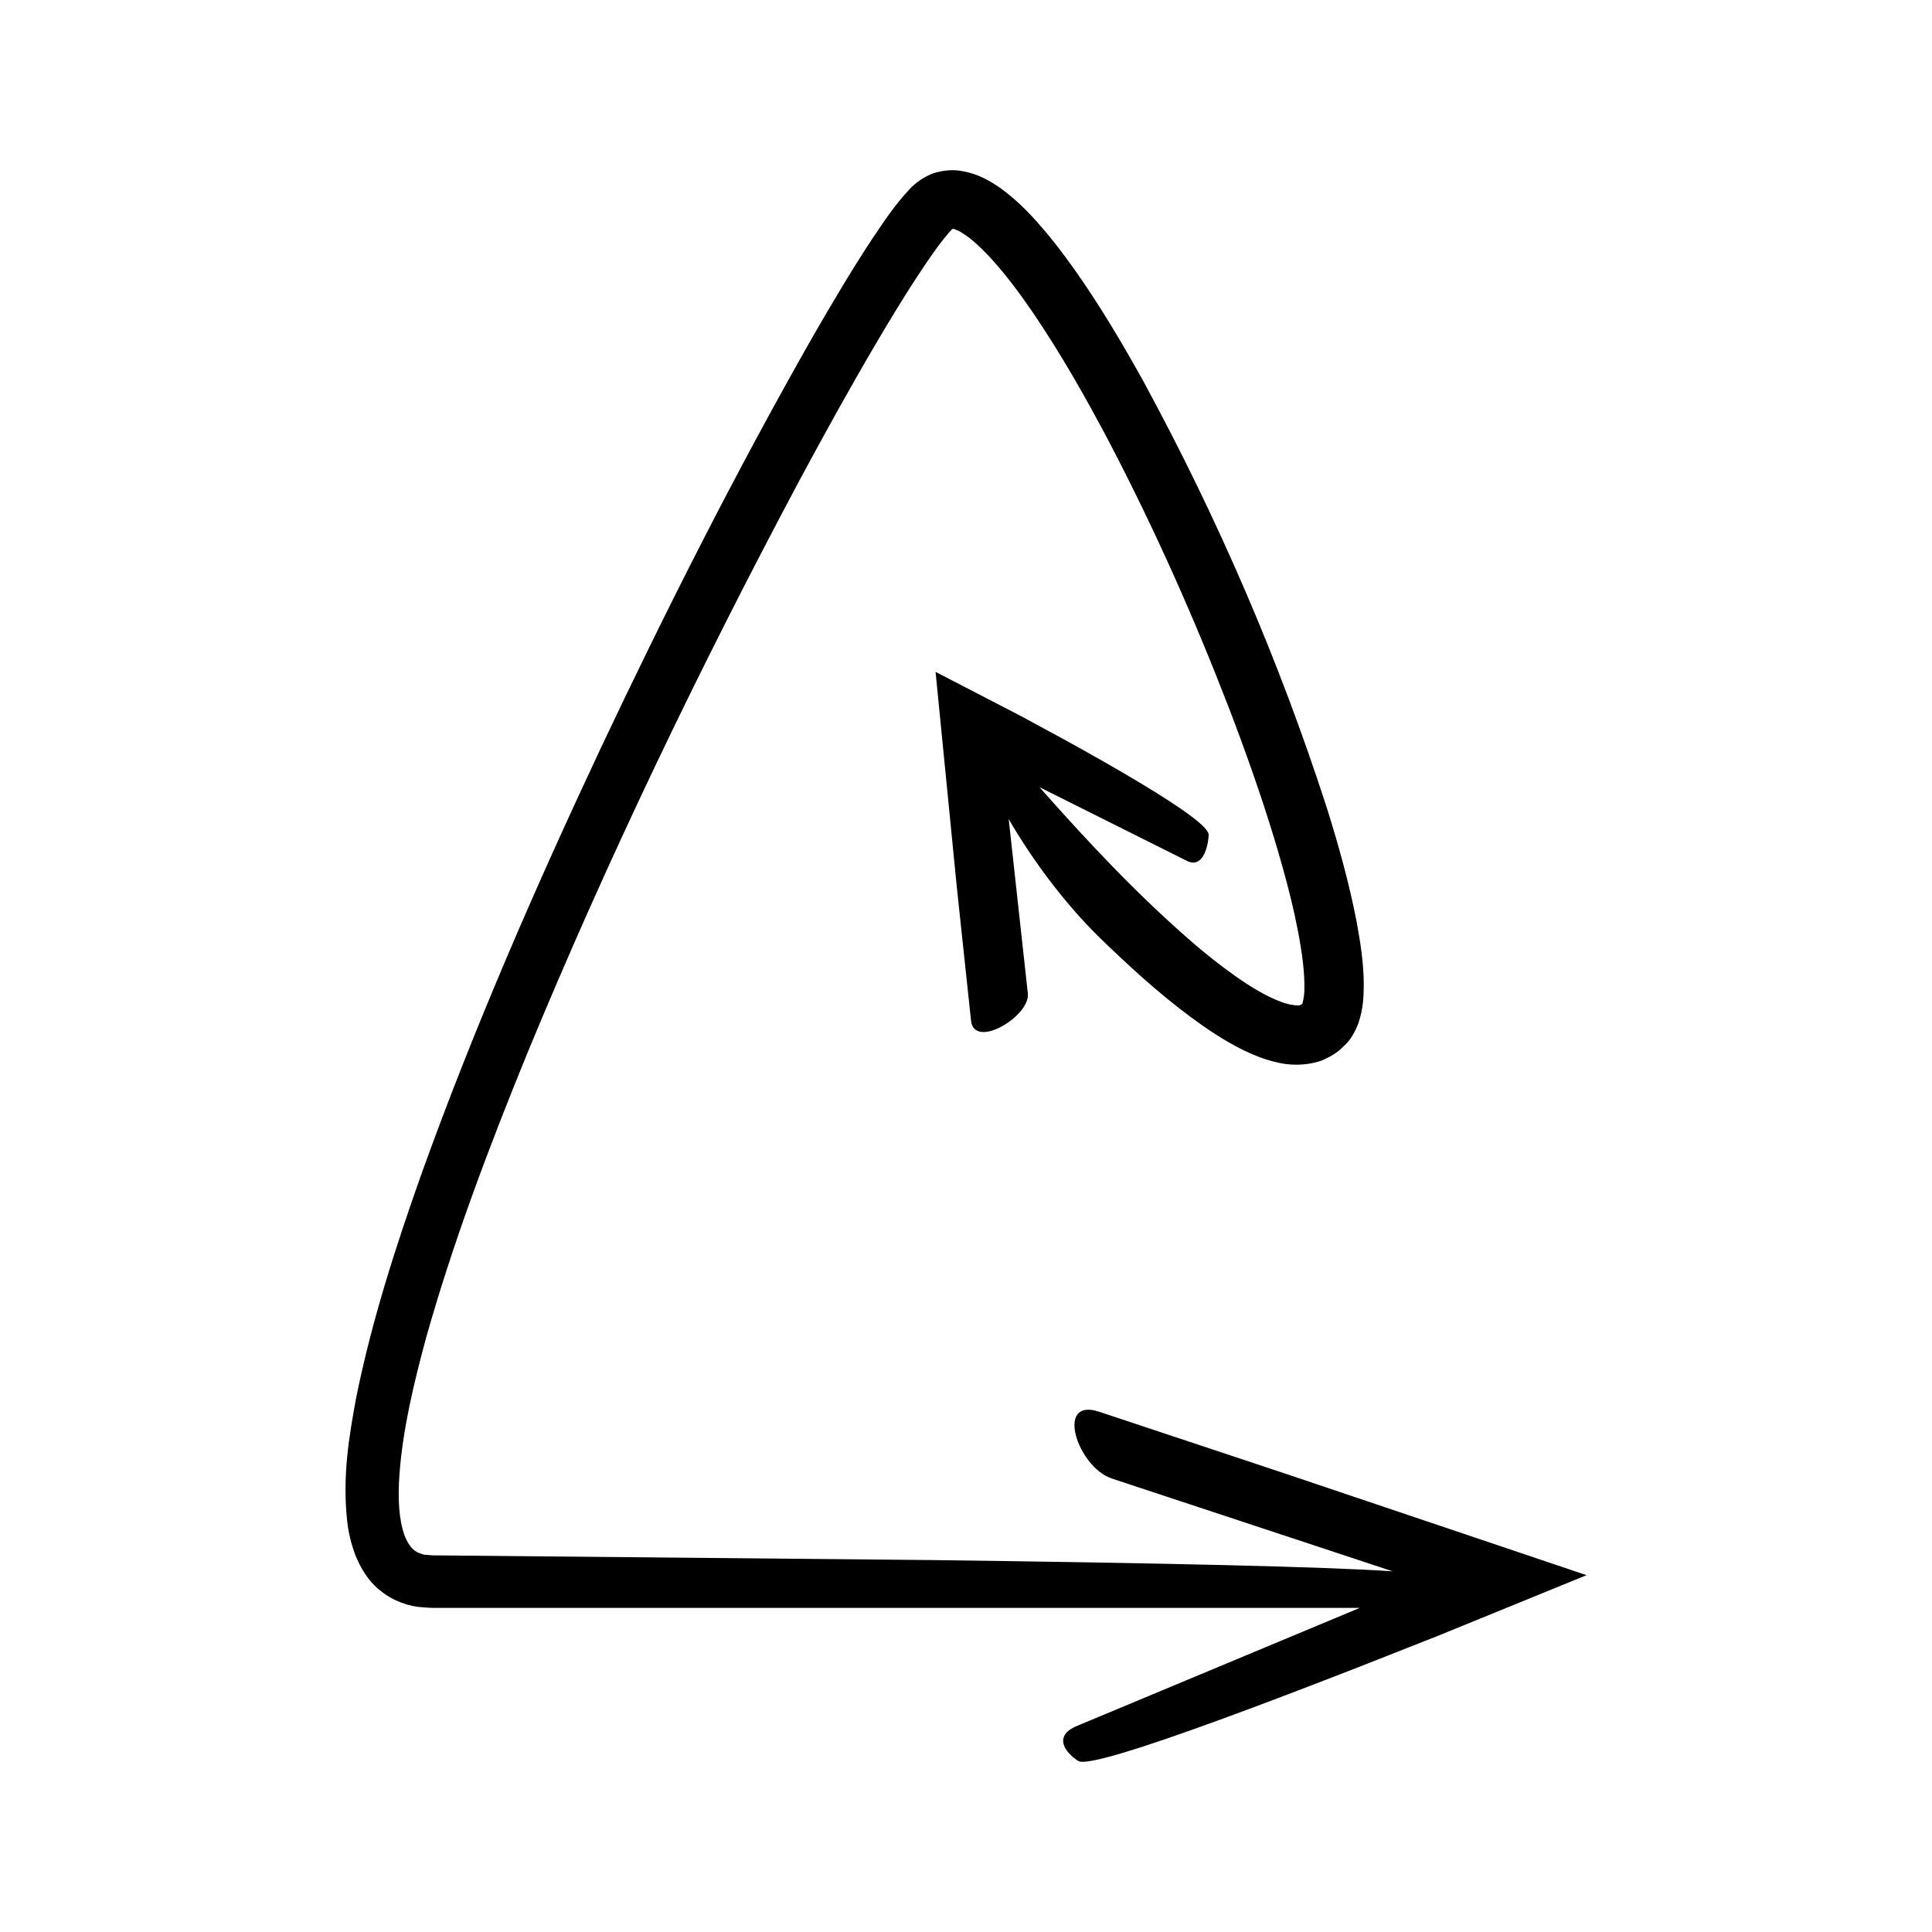 <?xml version="1.0" encoding="UTF-8"?>
<!-- Uploaded to: ICON Repo, www.svgrepo.com, Generator: ICON Repo Mixer Tools -->
<svg fill="#000000" width="800px" height="800px" version="1.1" viewBox="144 144 512 512" xmlns="http://www.w3.org/2000/svg">
 <path d="m484.3 534.42c-19.273-6.406-36.426-12.109-49.051-16.305-11.75-3.883-5.734 14.691 3.441 17.723l74.379 24.578c-17.699-1.223-61.5-2.203-122.14-2.981-37.902-0.359-82.352-0.781-131.05-1.242-1.762 0.043-2.512-0.156-3.5-0.184-0.797-0.262-1.582-0.457-2.156-0.863-1.18-0.742-2.199-2.133-3-4.207-1.57-4.246-1.797-10.148-1.375-15.992 0.828-11.84 3.758-24.238 7.125-36.602 6.984-24.789 16.418-49.91 26.742-75.152 20.82-50.461 45.383-101.66 71.832-151.29 6.644-12.387 13.441-24.664 20.477-36.66 3.523-5.988 7.113-11.918 10.828-17.621 1.855-2.848 3.75-5.637 5.672-8.266 0.965-1.281 1.926-2.523 2.856-3.606 0.371-0.395 0.922-1.016 1.09-1.129 0.09 0.023 0.207 0.055 0.316 0.051 0.609 0.23 1.516 0.559 2.555 1.285 2.059 1.32 4.309 3.379 6.422 5.606 4.273 4.492 8.219 9.816 11.941 15.227 7.422 10.93 14.02 22.543 20.164 34.199 12.238 23.379 22.719 47.094 31.676 70.281 4.453 11.602 8.523 23.094 11.98 34.41 3.418 11.277 6.41 22.535 7.727 33.027 0.289 2.582 0.484 5.133 0.426 7.383 0.02 2.137-0.625 4.363-0.613 3.988-0.141-0.027-0.207 0.309-0.992 0.387-1.035-0.016-2.805-0.262-4.75-1.035-3.914-1.449-8.148-4.078-12.102-6.867-3.981-2.832-7.844-5.887-11.527-9.094-14.77-12.836-27.395-26.465-38.48-38.898-0.609-0.699-1.16-1.312-1.734-1.961l39.102 19.551c3.902 1.953 5.543-3.148 5.731-6.891 0.102-2.016-7.062-7.125-18.254-13.844-5.594-3.359-12.195-7.121-19.402-11.102-3.879-2.106-7.906-4.289-12.031-6.527-7.418-3.84-15.012-7.769-22.688-11.742 1.898 19.254 3.867 39.172 5.644 57.18 1.48 13.895 2.801 26.316 3.758 35.266 0.848 7.711 15.711-1.195 15.051-7.219l-5.074-46.219c5.84 10.094 14.391 21.965 24.324 31.641 7.441 7.195 15.086 14.234 23.664 20.648 4.324 3.188 8.809 6.266 14.043 8.879 2.668 1.27 5.453 2.484 8.824 3.25 3.195 0.832 7.488 1.098 11.93-0.363 2.258-0.941 4.363-2.125 5.988-3.871 1.879-1.57 3.152-4.09 3.918-6.141 1.34-4.023 1.359-7.094 1.406-10.113-0.023-5.977-0.902-11.25-1.855-16.523-2.012-10.453-4.816-20.426-7.902-30.281-12.676-39.23-28.902-76.754-48.539-112.95-4.996-9.012-10.234-17.926-16.137-26.598-2.957-4.336-6.066-8.613-9.531-12.785-3.496-4.16-7.188-8.262-12.301-11.988-2.633-1.797-5.609-3.707-10.148-4.523-2.211-0.441-5.008-0.273-7.582 0.562-2.504 0.867-4.844 2.617-6.133 3.977-4.504 4.789-7.066 8.922-10.094 13.348-5.746 8.723-10.922 17.527-16.031 26.395-20.199 35.512-38.531 71.793-55.926 108.59-17.289 36.836-33.613 74.156-47.465 112.67-6.832 19.301-13.184 38.836-17.355 59.402-1.91 10.359-3.691 20.816-2.422 32.668 0.305 2.945 1.016 6.086 2.238 9.309 1.344 3.188 3.238 6.715 6.699 9.371 3.273 2.668 7.609 4.172 11.234 4.32 2.117 0.199 3.188 0.137 4.461 0.148h243.74l-74.938 31.277c-6.426 2.684-3.184 7.066 0.355 9.309 2.023 1.281 16.891-3.391 38.402-11.266 10.758-3.938 23.176-8.676 36.484-13.871 6.644-2.621 13.52-5.328 20.527-8.09 12.906-5.266 26.051-10.633 39.266-16.027-27.391-9.23-55.148-18.586-80.156-27.016z"/>
</svg>